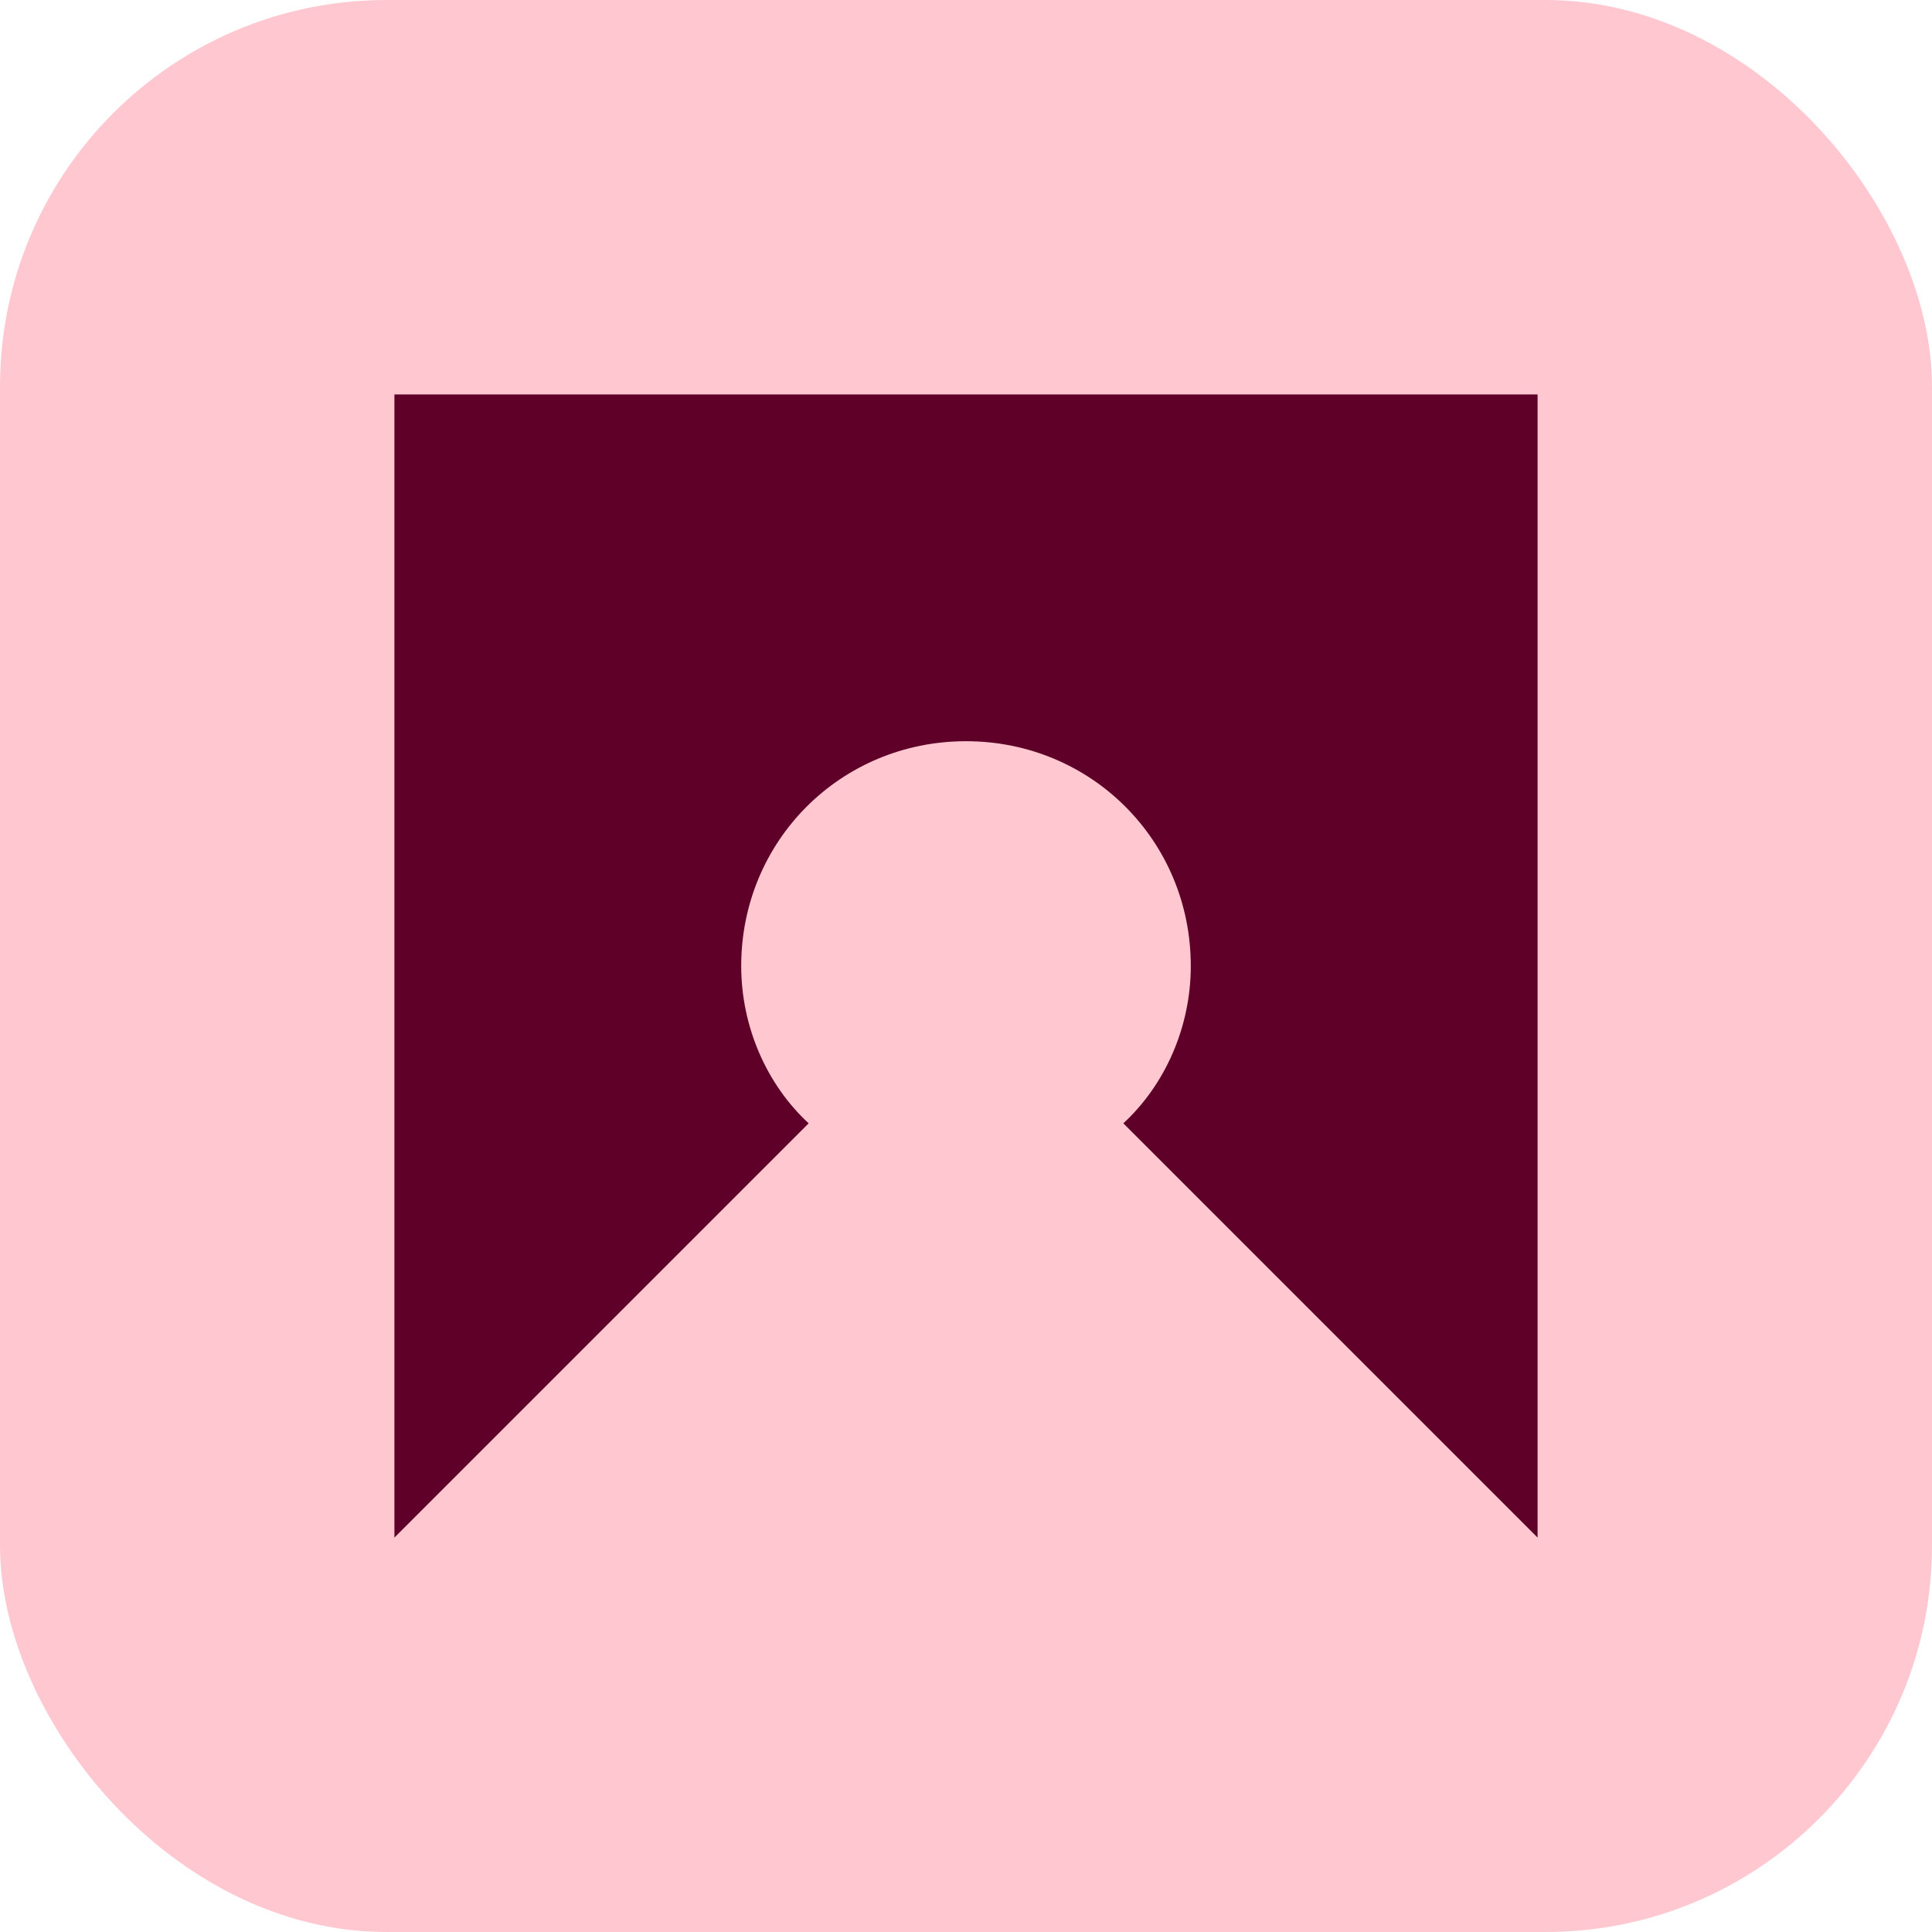 <svg width="60" height="60" viewBox="0 0 60 60" fill="none" xmlns="http://www.w3.org/2000/svg">
<rect width="60" height="60" rx="12" fill="#FFC8D1"/>
<path d="M23.019 30C23.019 26.111 26.111 23.019 30 23.019C33.889 23.019 36.981 26.111 36.981 30C36.981 31.895 36.183 33.69 34.886 34.886L47.751 47.751V12.249H12.249V47.751L25.114 34.886C23.817 33.69 23.019 31.895 23.019 30Z" fill="#5E0028"/>
</svg>
